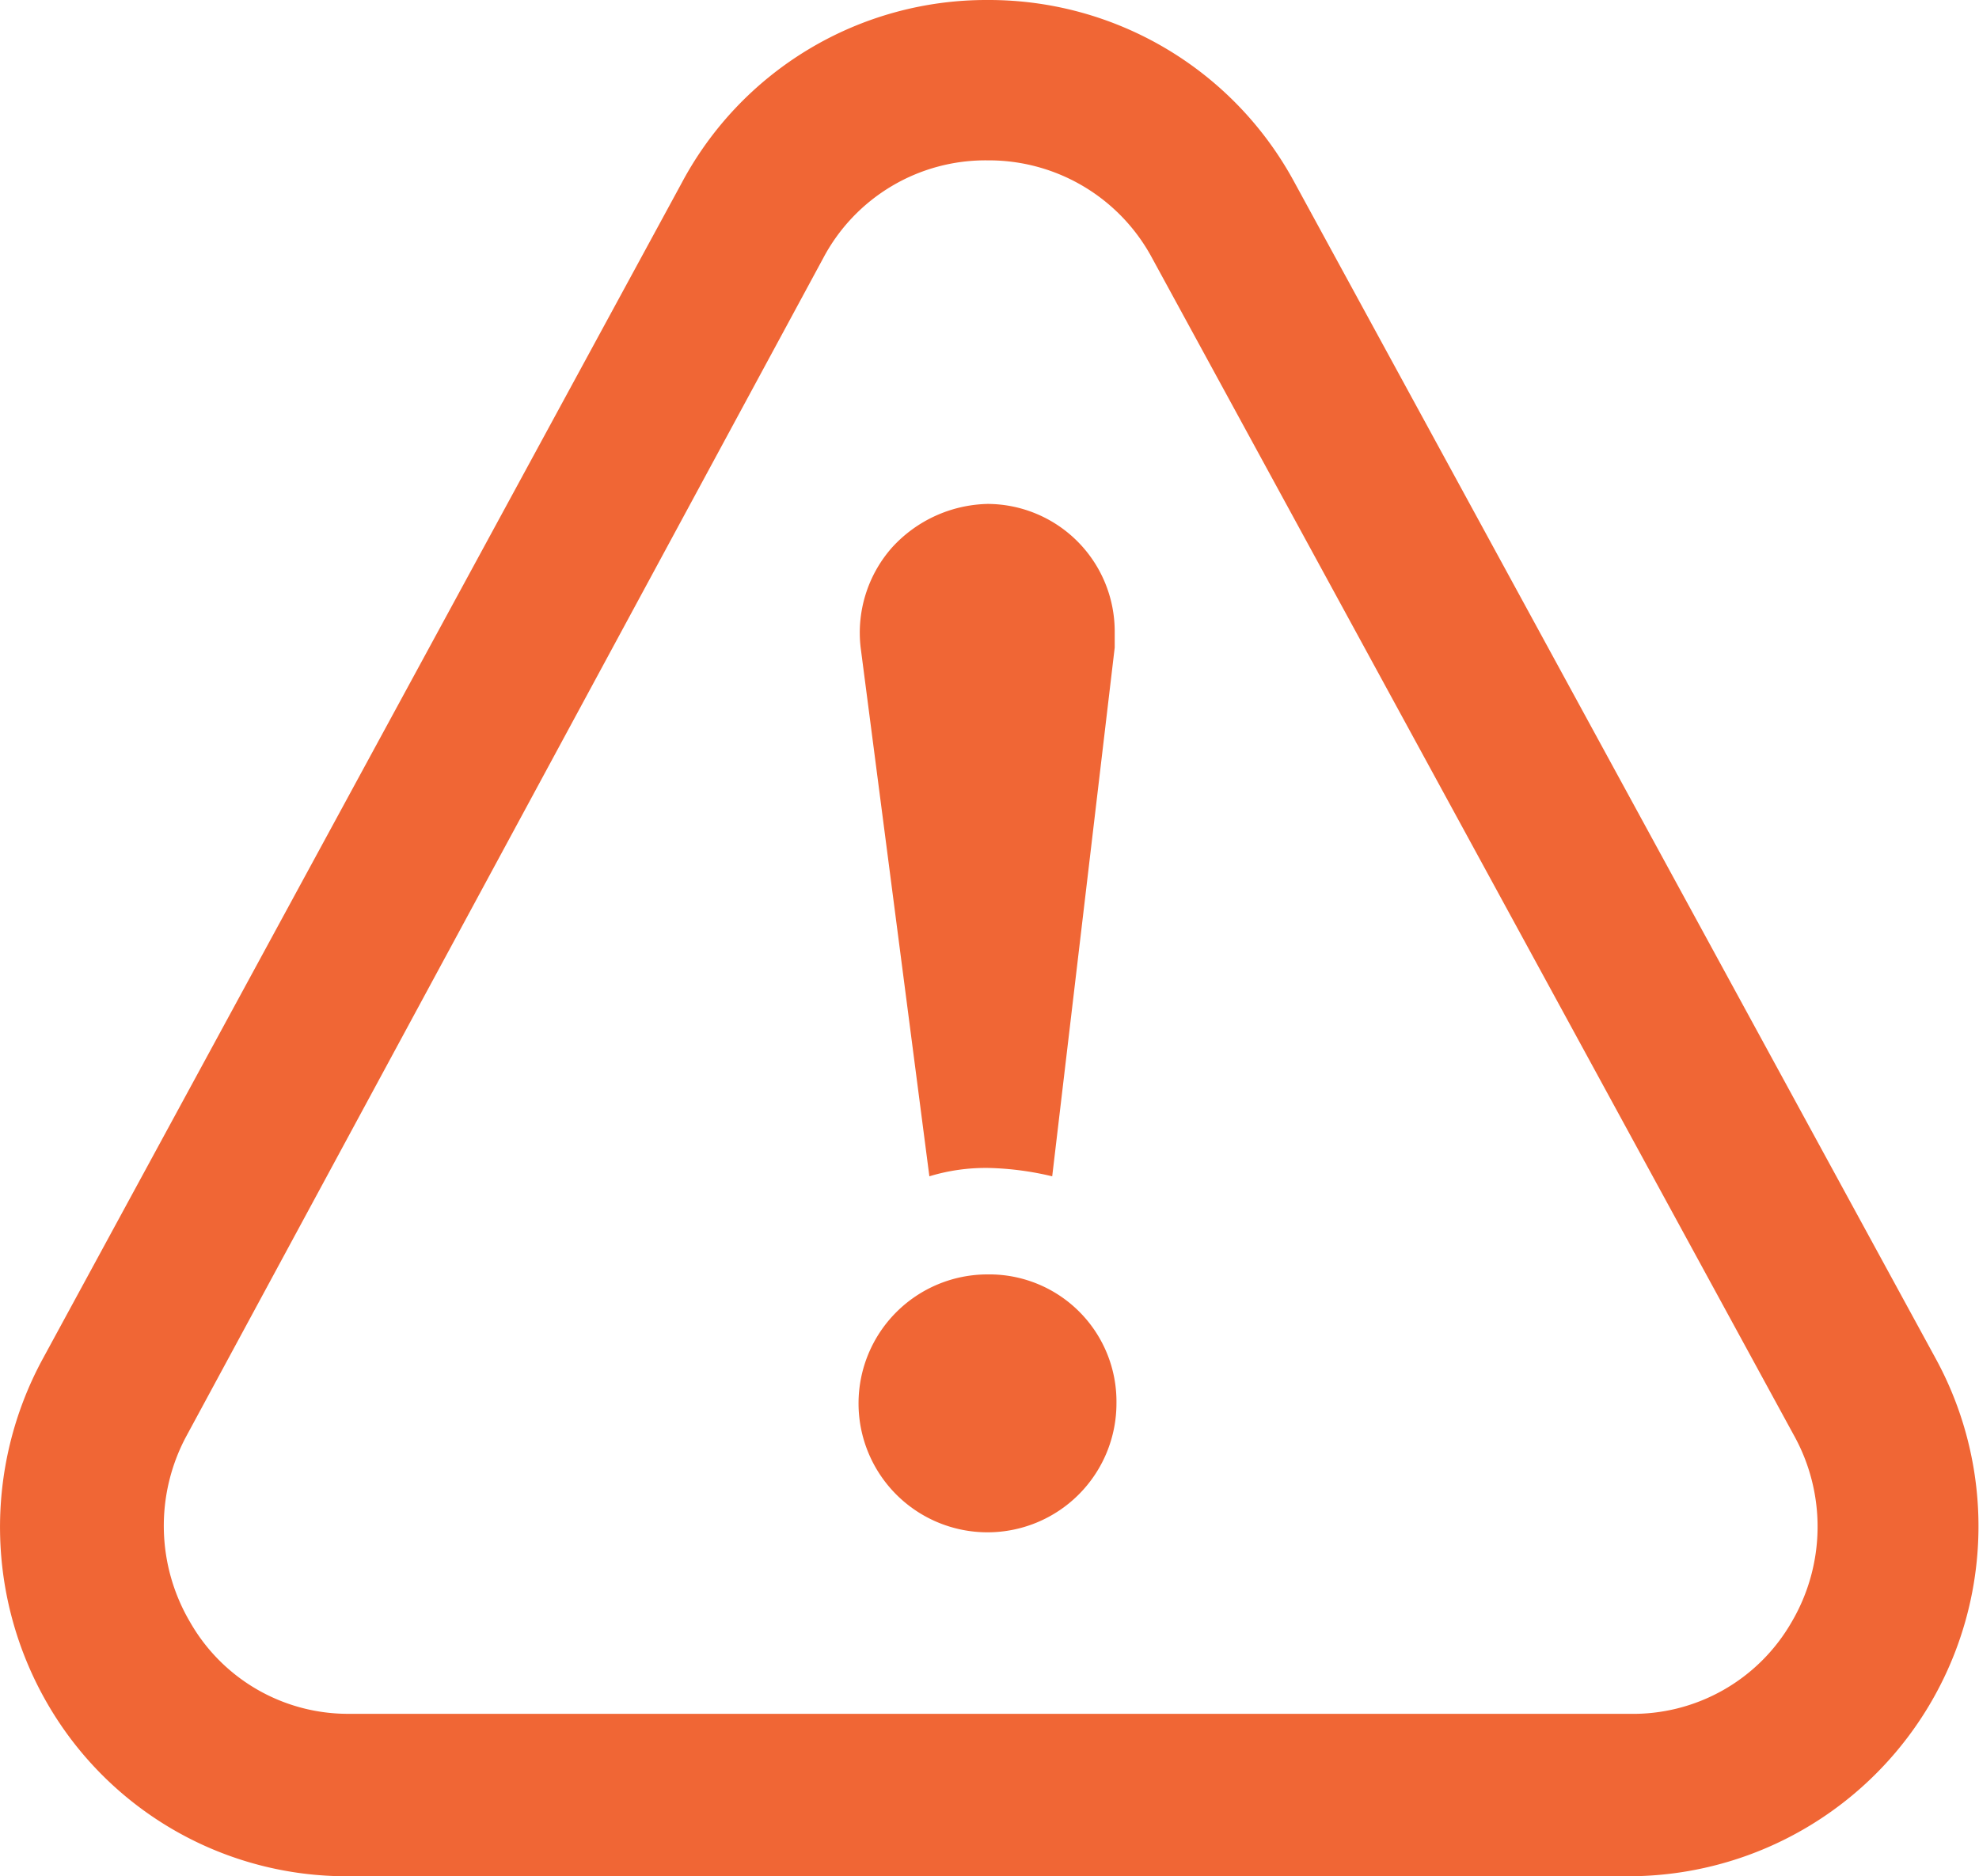 <svg xmlns="http://www.w3.org/2000/svg" width="42.969" height="40.74" viewBox="0 0 42.969 40.74"><defs><style>.a{fill:#f06635;}</style></defs><g transform="translate(-19758 -3396)"><g transform="translate(19758 3396)"><path class="a" d="M45.269,43.8a4.181,4.181,0,0,1,1.311-.181,6.544,6.544,0,0,1,1.356.181L49.293,32.32v-.362A2.769,2.769,0,0,0,46.535,29.2a2.89,2.89,0,0,0-2.08.95,2.793,2.793,0,0,0-.678,2.17Z" transform="translate(-25.09 -18.258)"/><path class="a" d="M46.5,66.2a2.8,2.8,0,1,0,2.8,2.8A2.761,2.761,0,0,0,46.5,66.2Z" transform="translate(-25.059 -38.528)"/><path class="a" d="M44.491,34.481,30.564,8.934A7.538,7.538,0,0,0,23.917,5h0a7.493,7.493,0,0,0-6.647,3.979L3.389,34.526a7.656,7.656,0,0,0,.136,7.506,7.5,7.5,0,0,0,6.511,3.708H37.844a7.6,7.6,0,0,0,6.647-11.259Zm-3.12,5.742a3.969,3.969,0,0,1-3.527,1.99H10.081A3.949,3.949,0,0,1,6.6,40.223a4.117,4.117,0,0,1-.09-4.024L20.345,10.607a3.986,3.986,0,0,1,3.572-2.125h0a4.021,4.021,0,0,1,3.572,2.125L41.416,36.154A4.086,4.086,0,0,1,41.371,40.223Z" transform="translate(-2.472 -5)"/></g></g></svg>